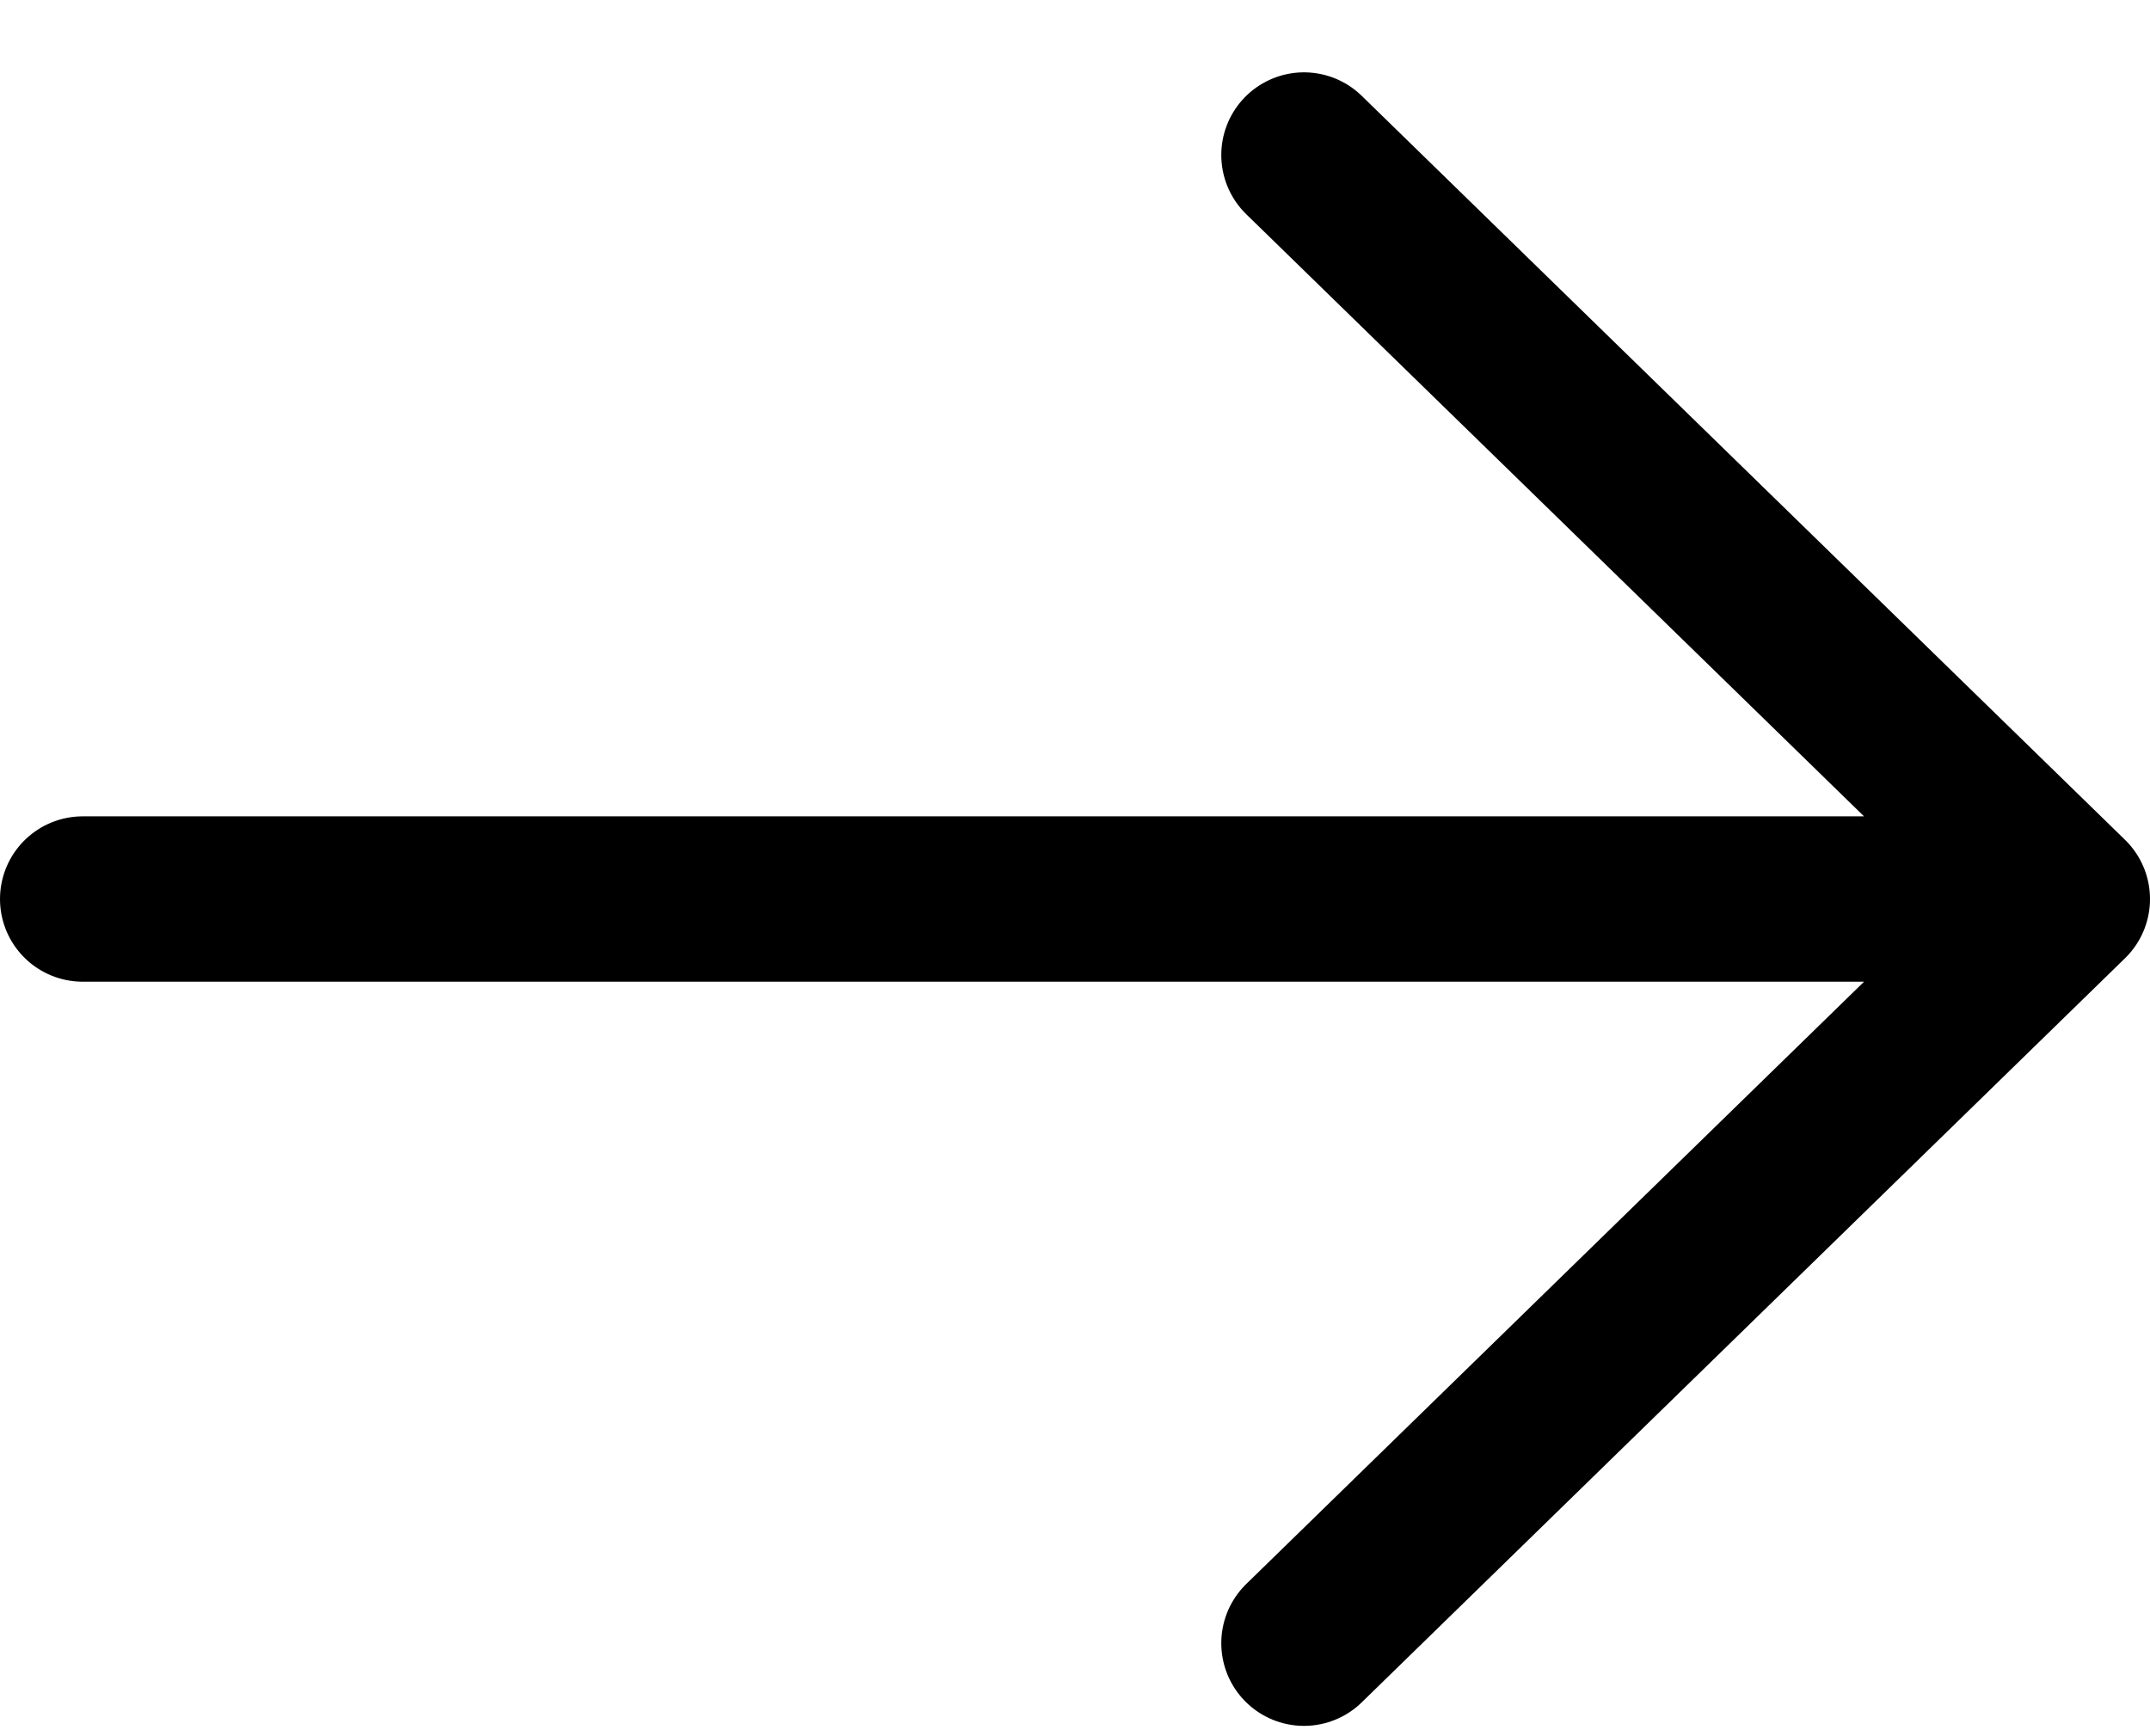 <svg width="26" height="21" viewBox="0 0 26 21" fill="none" xmlns="http://www.w3.org/2000/svg">
<path d="M1 10.874H13H25M25 10.874L15.769 1.875M25 10.874L15.769 19.875" stroke="black" stroke-width="2" stroke-linecap="round" stroke-linejoin="round"/>
</svg>
